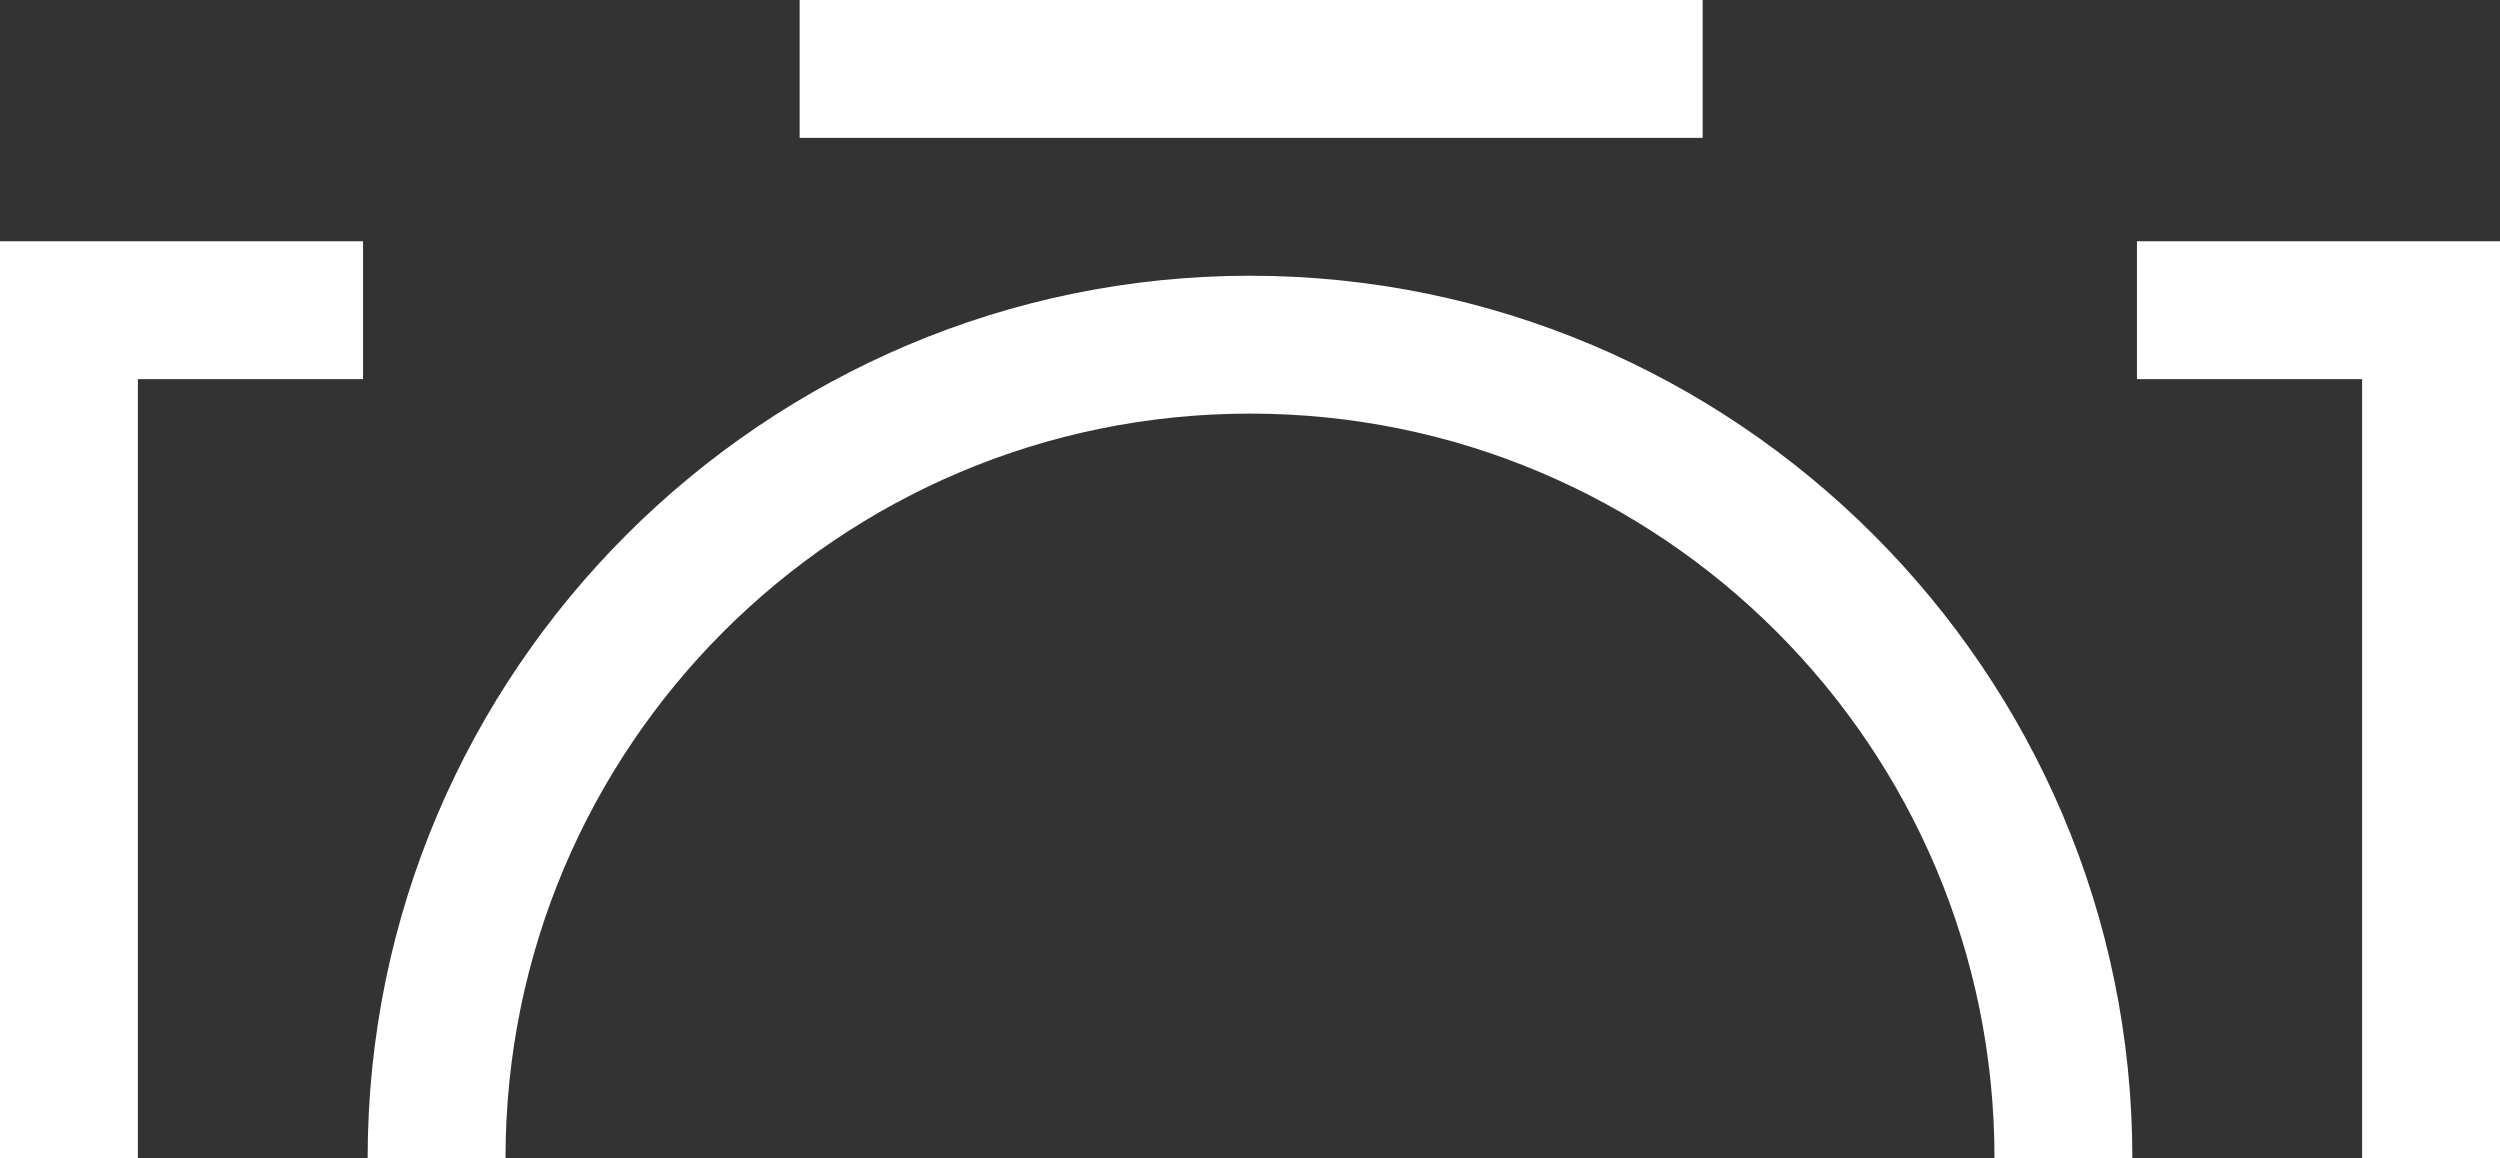 <?xml version="1.0" encoding="utf-8" standalone="no"?><svg xmlns="http://www.w3.org/2000/svg" xmlns:xlink="http://www.w3.org/1999/xlink" enable-background="new 0 0 108.8 50.4" fill="#000000" id="Layer_1" version="1.1" viewBox="0 0 108.8 50.4" x="0px" xml:space="preserve" y="0px">
<rect x="0" y="0" width="108.8" height="50.4" fill="#333333" stroke="none"/>
<g id="XMLID_5_">
	<g id="change1_1"><polygon fill="#ffffff" id="XMLID_9_" points="102.8,50.4 108.8,50.4 108.8,10.5 93,10.5 93,16.5 102.8,16.5  "/></g>
	<g id="change1_2"><rect fill="#ffffff" height="6" id="XMLID_10_" width="39.3" x="34.8"/></g>
	<g id="change1_3"><polygon fill="#ffffff" id="XMLID_11_" points="6,50.4 6,16.5 15.8,16.5 15.8,10.5 0,10.5 0,50.4  "/></g>
	<g id="change1_4"><path d="M54.4,18c17.9,0,32.4,14.5,32.4,32.4h6C92.8,29.2,75.5,12,54.4,12S16,29.2,16,50.4h6   C22,32.5,36.5,18,54.4,18z" fill="#ffffff" id="XMLID_12_"/></g>
</g>
</svg>